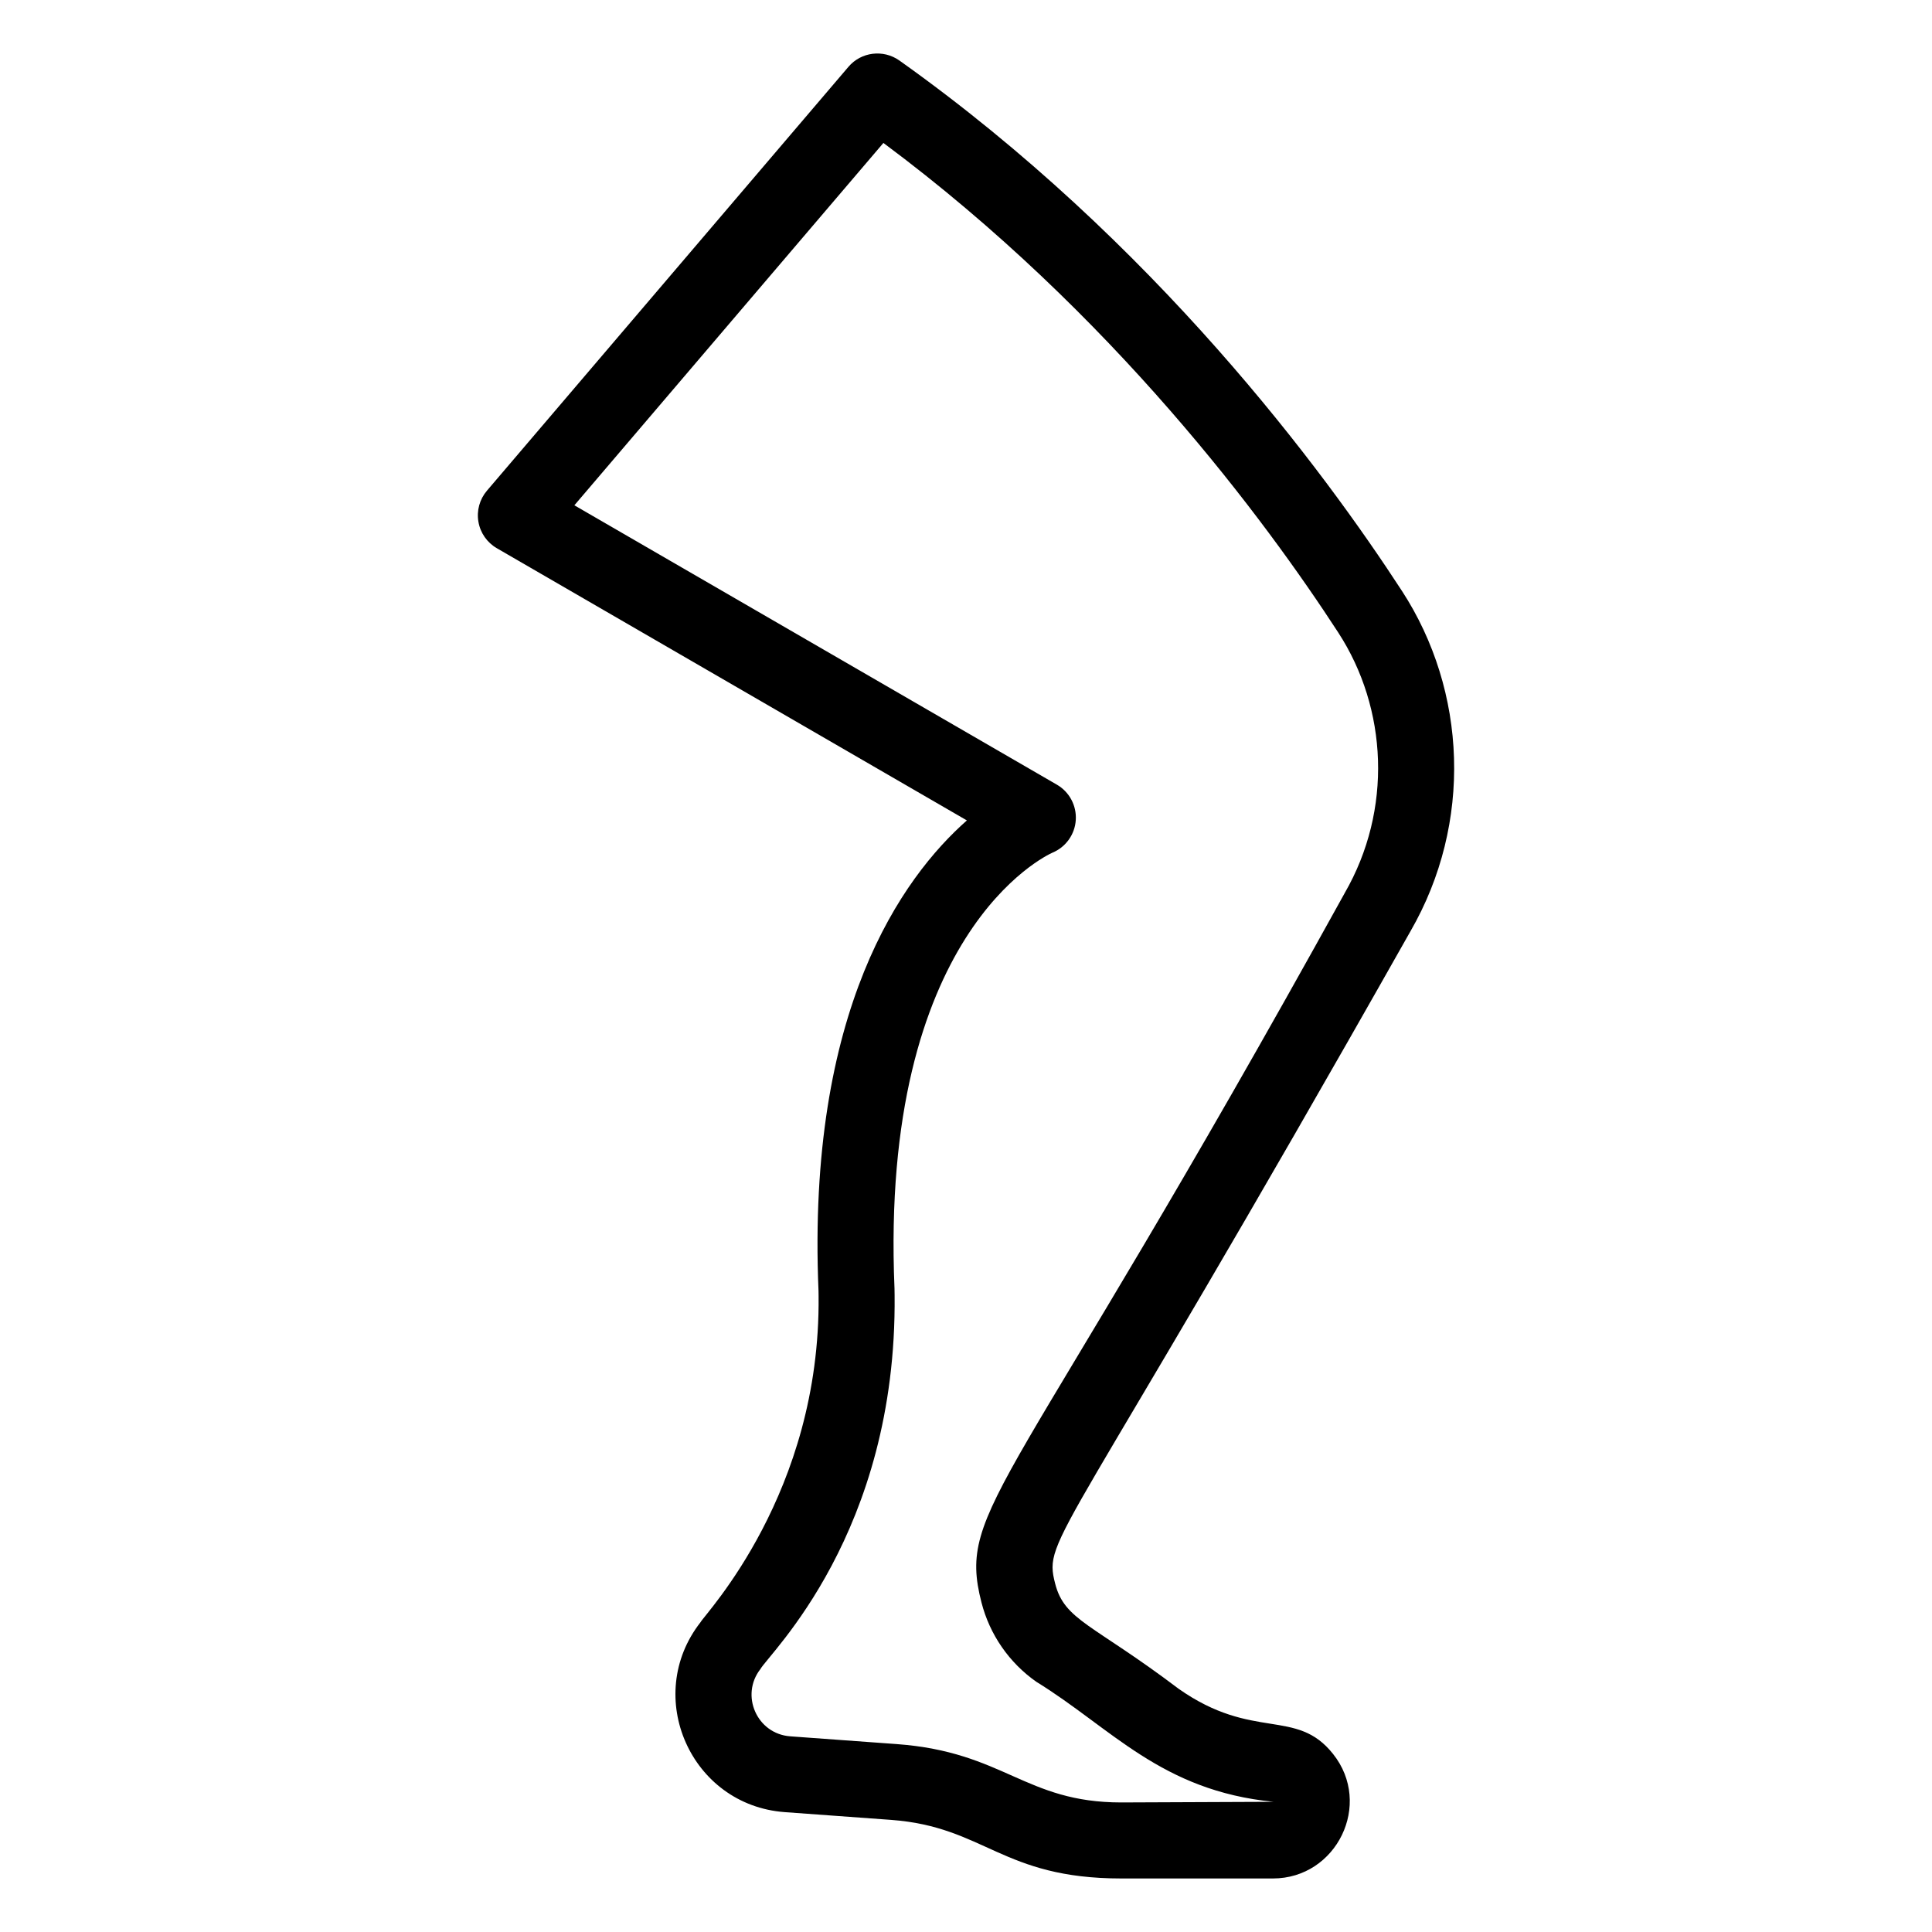 <?xml version="1.0" encoding="UTF-8"?>
<!-- Uploaded to: ICON Repo, www.iconrepo.com, Generator: ICON Repo Mixer Tools -->
<svg fill="#000000" width="800px" height="800px" version="1.1" viewBox="144 144 512 512" xmlns="http://www.w3.org/2000/svg">
 <path d="m515.56 300.65c-20.723-31.883-65.574-92.535-133.22-140.62-4.25-3-10.125-2.293-13.5 1.684l-95.793 112.32c-1.938 2.273-2.773 5.293-2.262 8.234 0.5 2.953 2.293 5.519 4.879 7.016l124.57 72.137c-17.141 15.133-42.461 50.281-39.32 124.66l0.02 1.367c0.543 52.227-30.008 84.141-31.312 86.492-15.281 19.578-2.582 48.449 22.328 50.293l28.191 2.055c24.914 1.836 29.305 15.527 61.016 15.527h40.176c16.902 0 26.555-19.699 15.93-33.012-9.762-12.301-21.102-3.328-40.914-17.258-22.766-17.23-30.23-18.07-32.727-27.895-3.223-12.52 1.398-8.707 94.18-172.88 16.535-28.668 14.949-63.656-2.242-90.125zm-15.215 80.051c-88.648 160.43-102.8 162.49-96.246 187.96 2.176 8.512 7.34 15.98 14.535 21.027 19.902 12.246 33.035 28.879 62.898 31.812-31.133 0.129-39.105 0.164-40.375 0.168-25.543 0-31.008-13.391-59.551-15.469l-28.184-2.055c-8.898-0.668-13.285-10.934-7.91-17.812 2.246-4.07 36.227-35.969 35.57-99.098l-0.027-1.77c-3.977-94.043 40.09-114.71 41.859-115.5 3.531-1.465 5.934-4.82 6.18-8.641 0.246-3.828-1.691-7.457-5.008-9.379l-127.87-74.035 81.898-96.027c60.781 45.203 101.38 100.26 120.54 129.75 13.066 20.094 14.449 46.98 1.691 69.066z"/>
</svg>